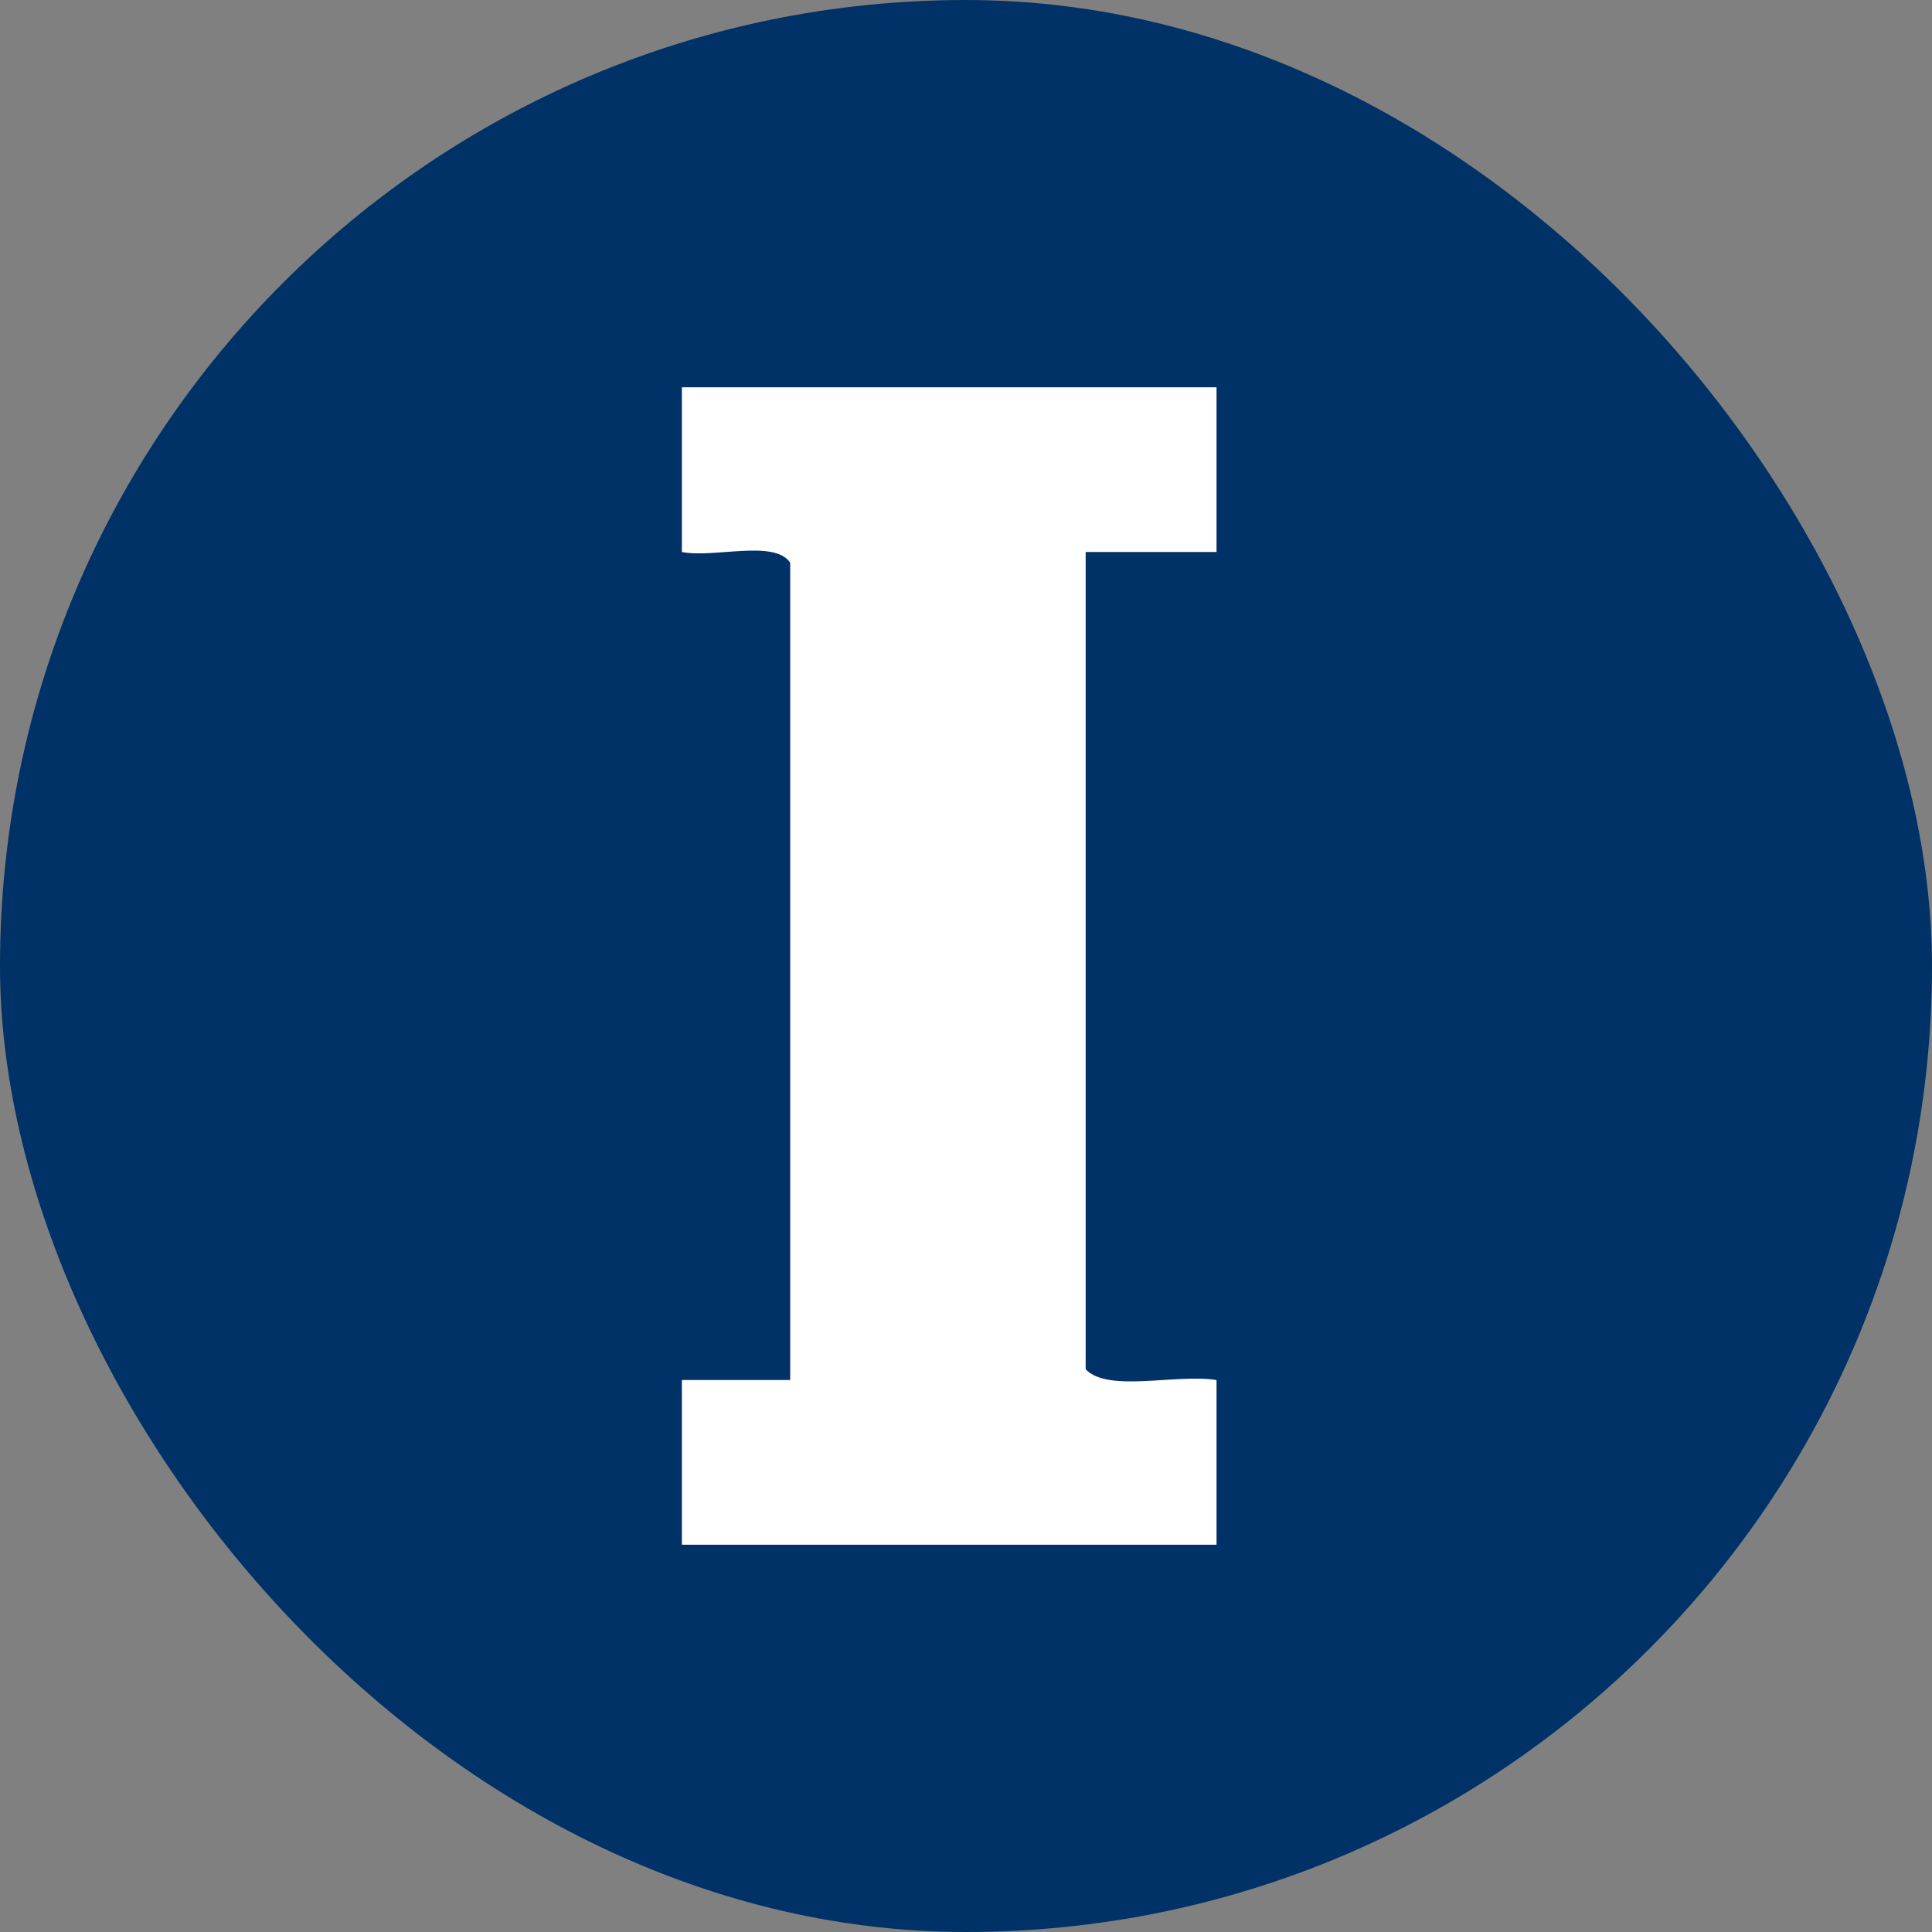<svg width="34" height="34" viewBox="0 0 34 34" fill="none" xmlns="http://www.w3.org/2000/svg">
<rect x="0" y="0" width="34" height="34" fill="#808080" stroke="none"/>
<rect width="34" height="34" rx="17" fill="#003267"/>
<path fill-rule="evenodd" clip-rule="evenodd" d="M12 6.815H21.409V9.714H19.106V24.098C19.503 24.512 20.694 24.173 21.409 24.286V27.185H12V24.286H13.906V9.902C13.628 9.488 12.556 9.827 12 9.714V6.815Z" fill="white"/>
</svg>
